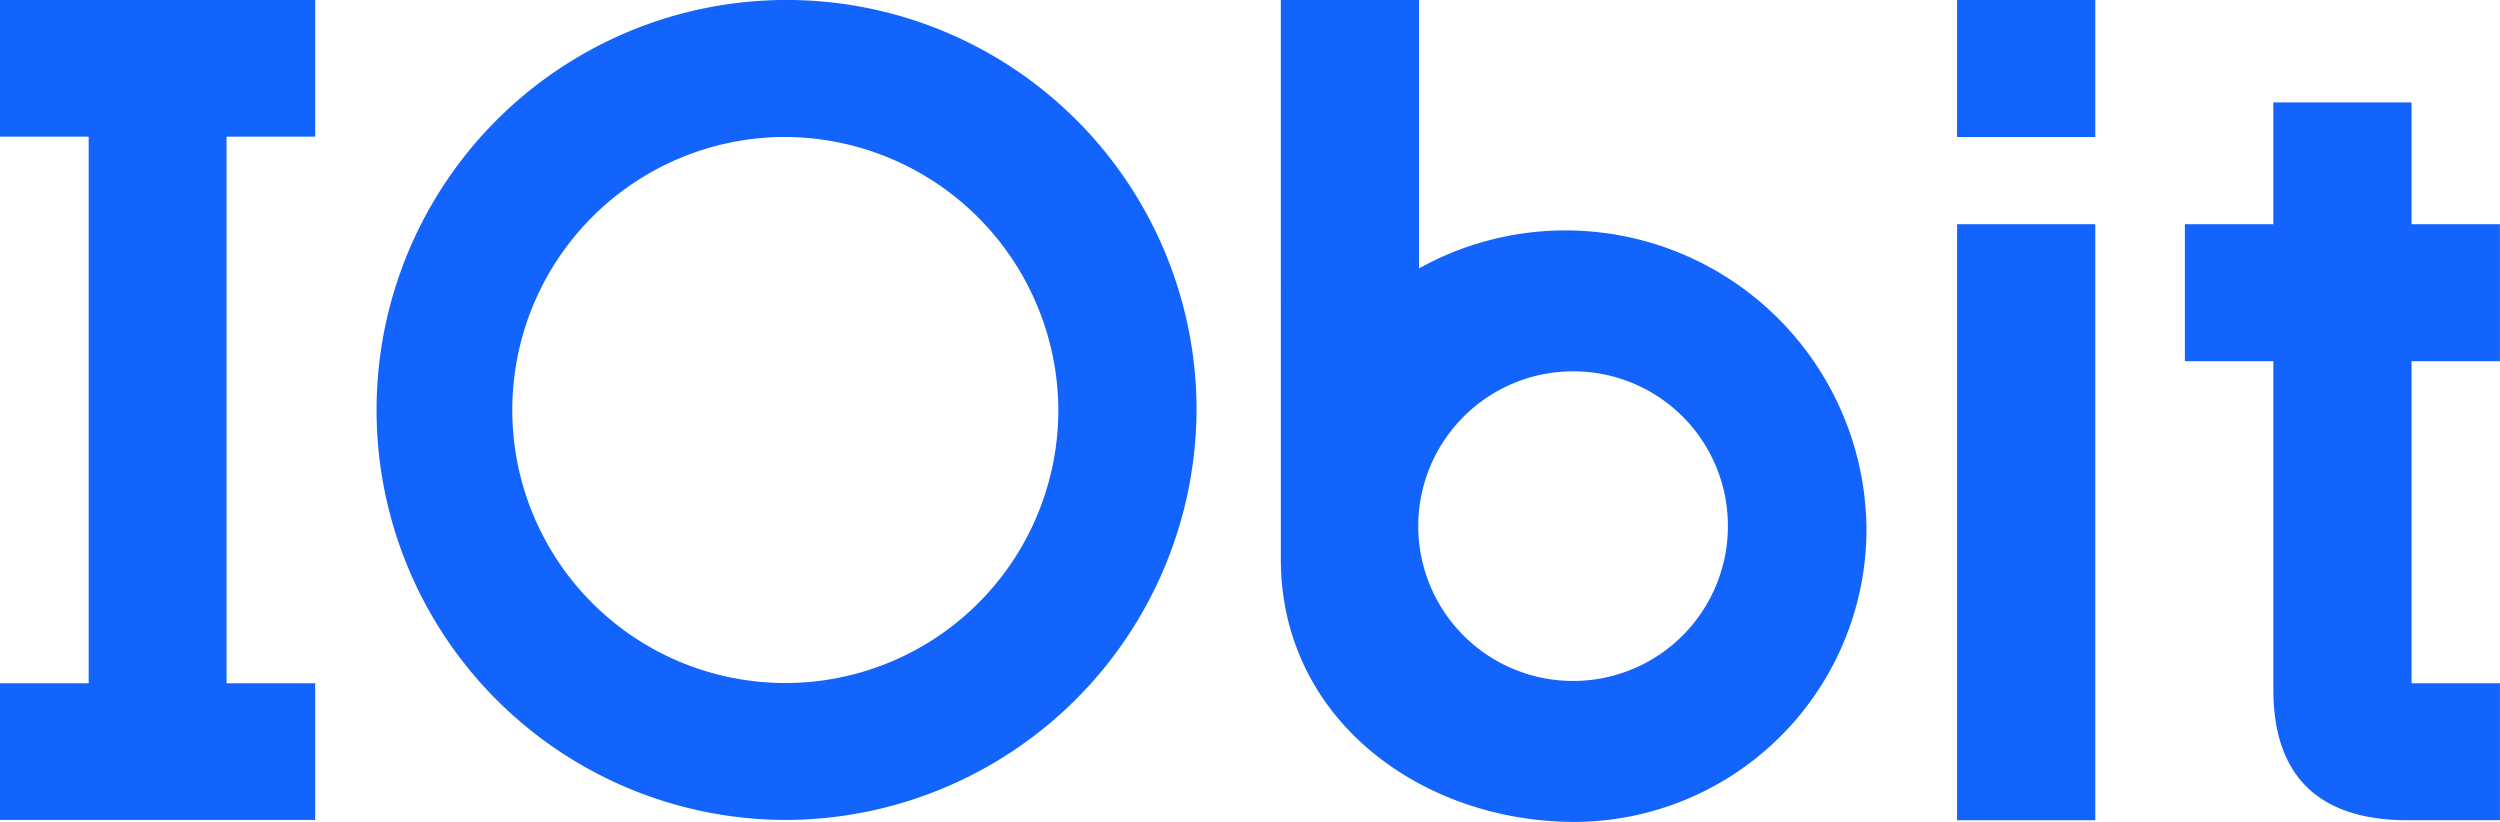 <svg xmlns="http://www.w3.org/2000/svg" width="54.5" height="17.918" viewBox="0 0 54.5 17.918">
  <path id="logo" d="M54.5,14.9v2.986h-2.01c-1.417,0-2.93-.512-2.93-2.852V7.879H47.631V4.892H49.56V2.238h3.013V4.892H54.5V7.879H52.573V14.9ZM42.665,4.892h3.013V17.887H42.665Zm0-4.887h3.013V2.991H42.665ZM34.33,17.923c-3.312,0-6.407-2.214-6.407-5.731V0h3.013V5.856a6.564,6.564,0,0,1,9.754,5.62A6.385,6.385,0,0,1,34.33,17.923ZM34.311,8.1a3.375,3.375,0,1,0,3.358,3.375A3.367,3.367,0,0,0,34.311,8.1ZM17.067,17.88a8.938,8.938,0,1,1,9.019-8.938A8.979,8.979,0,0,1,17.067,17.88Zm0-14.889a5.952,5.952,0,1,0,6.006,5.952A5.979,5.979,0,0,0,17.067,2.991ZM0,14.9H1.934V2.984H0V0H6.872V2.984H4.94V14.9H6.872V17.88H0Z" transform="translate(-0.001 -0.005)" fill="#1264fc" fill-rule="evenodd"/>
</svg>
